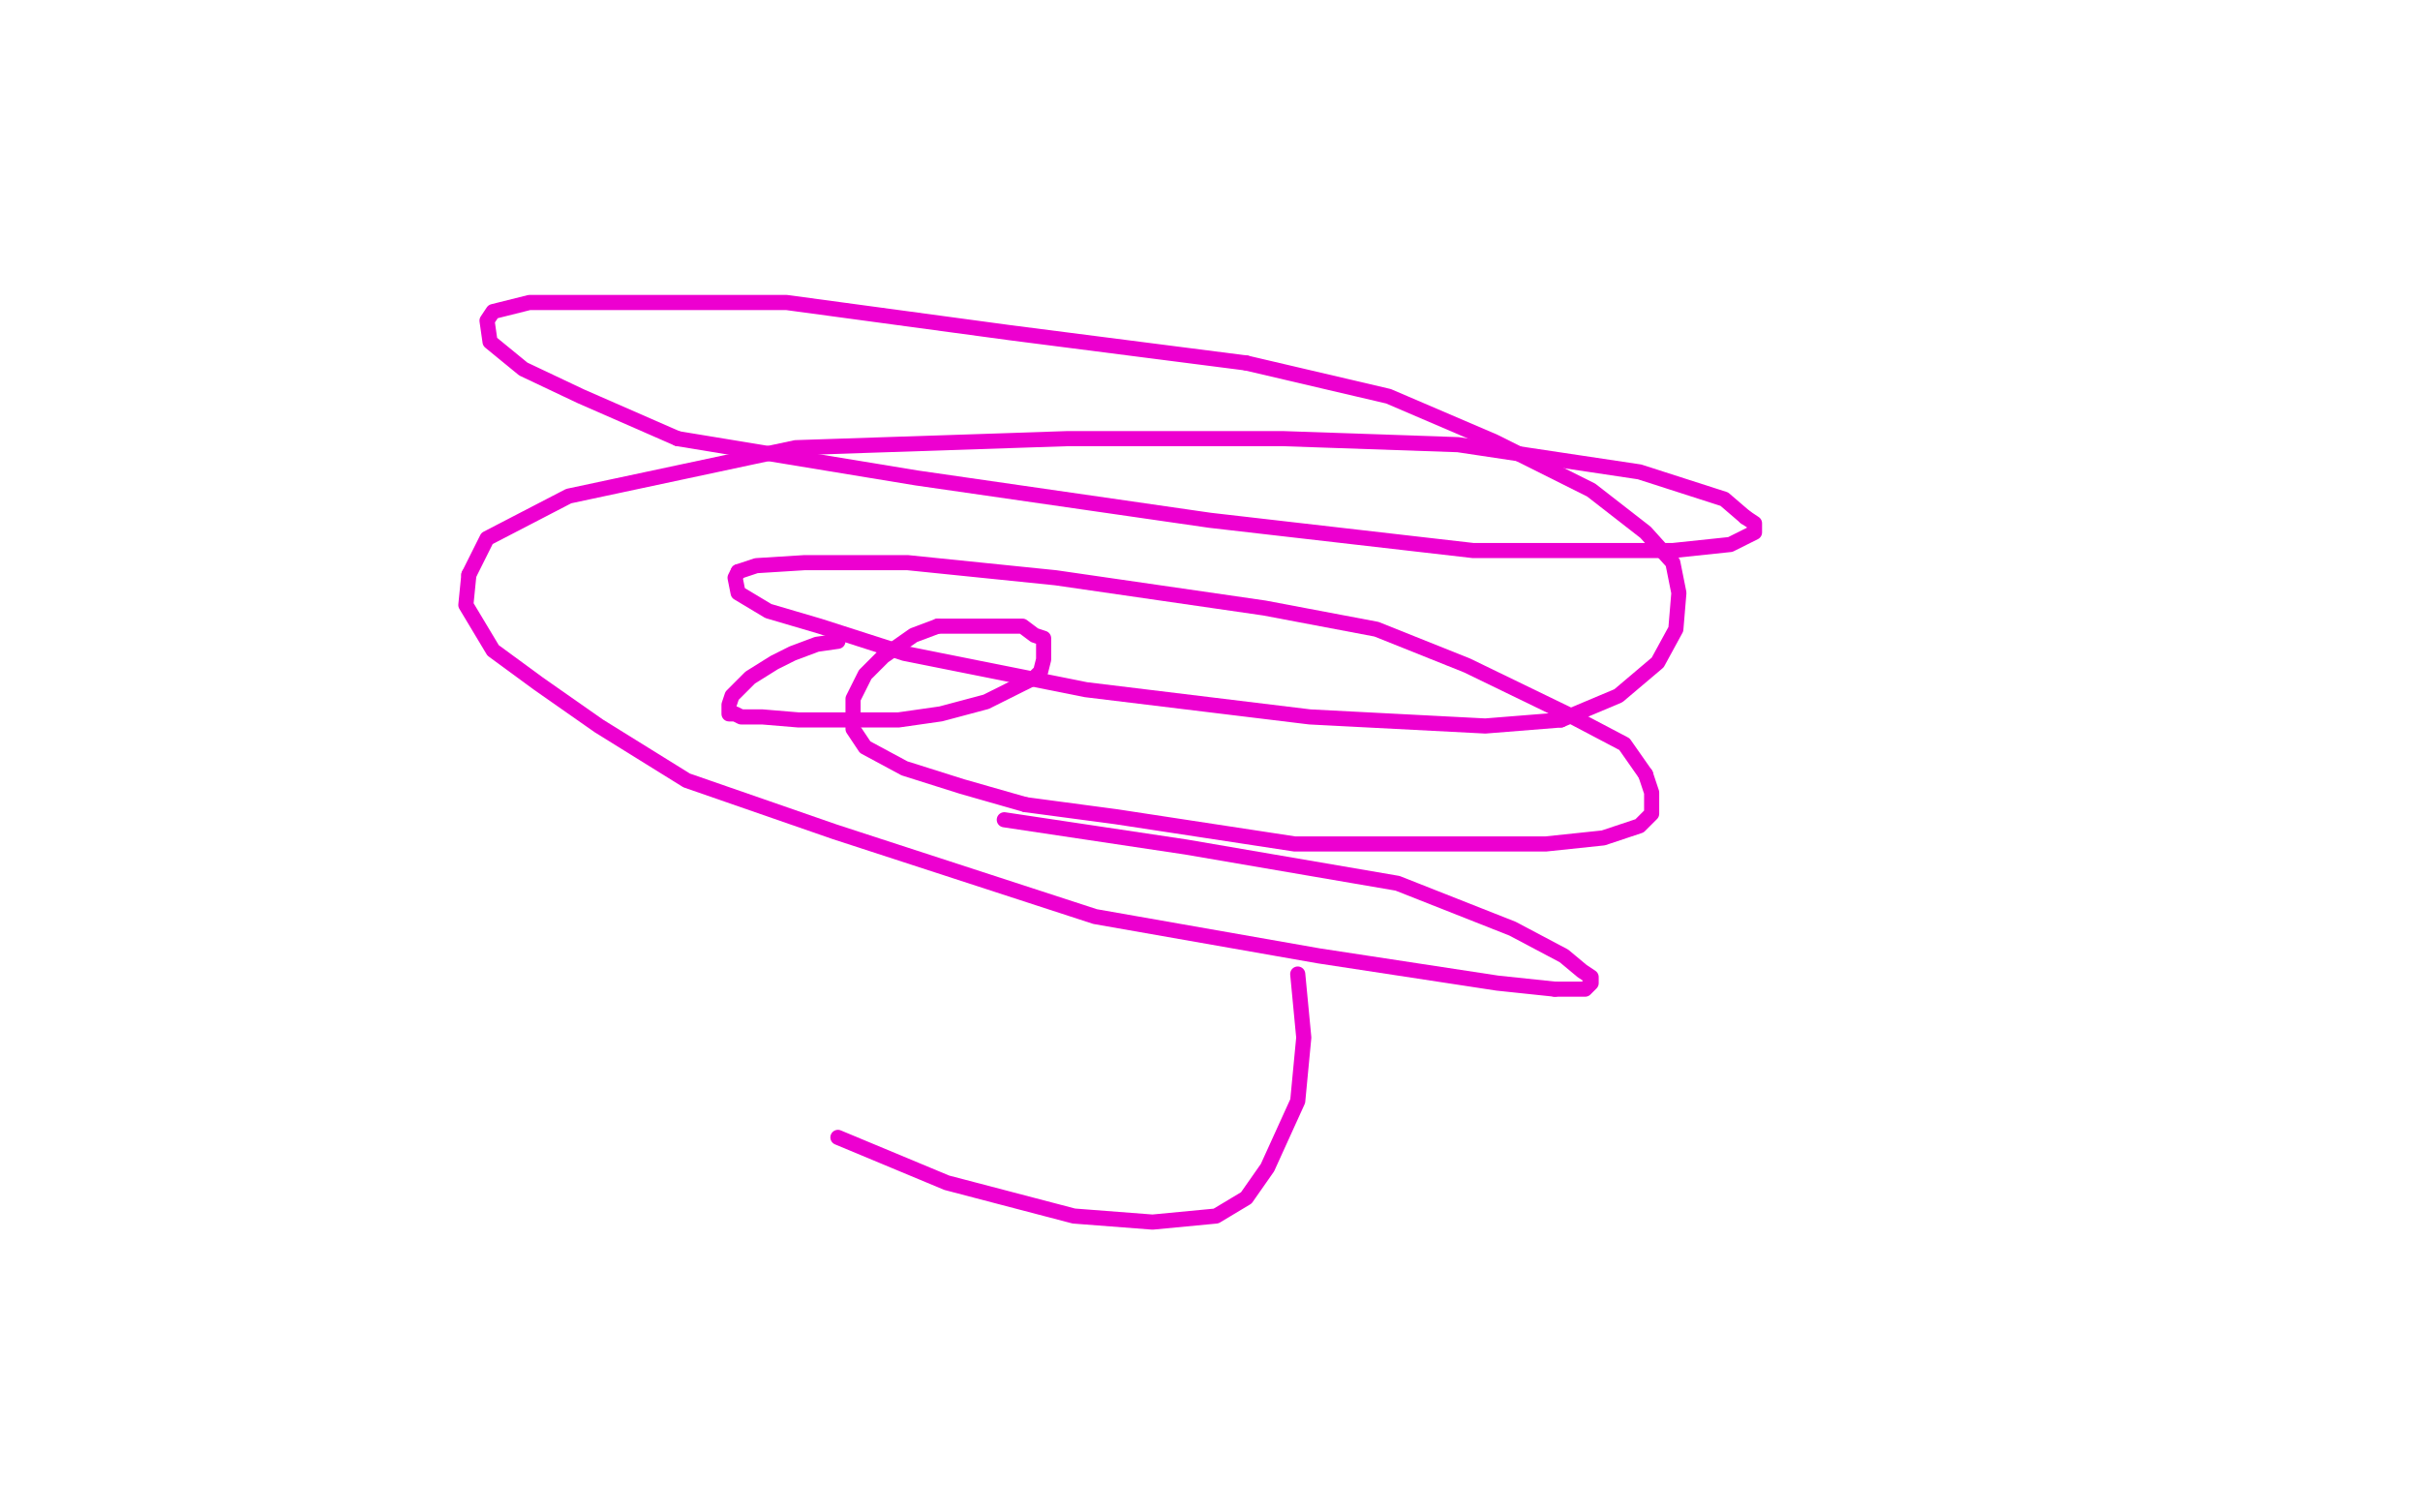 <?xml version="1.0" standalone="no"?>
<!DOCTYPE svg PUBLIC "-//W3C//DTD SVG 1.1//EN"
"http://www.w3.org/Graphics/SVG/1.1/DTD/svg11.dtd">

<svg width="800" height="500" version="1.1" xmlns="http://www.w3.org/2000/svg" xmlns:xlink="http://www.w3.org/1999/xlink" style="stroke-antialiasing: false"><desc>This SVG has been created on https://colorillo.com/</desc><rect x='0' y='0' width='800' height='500' style='fill: rgb(255,255,255); stroke-width:0' /><polyline points="277,212 270,213 270,213 262,216 262,216 256,219 256,219 248,224 248,224 244,228 244,228 242,230 242,230 241,233 241,233 241,234 241,234 241,236 241,236 243,236 245,237 252,237 264,238 280,238 297,238 311,236 326,232 336,227 342,224" style="fill: none; stroke: #ed00d0; stroke-width: 5; stroke-linejoin: round; stroke-linecap: round; stroke-antialiasing: false; stroke-antialias: 0; opacity: 1.0"/>
<polyline points="342,224 344,222 345,218 345,215 345,213 345,211 342,210 338,207 329,207 318,207 310,207" style="fill: none; stroke: #ed00d0; stroke-width: 5; stroke-linejoin: round; stroke-linecap: round; stroke-antialiasing: false; stroke-antialias: 0; opacity: 1.0"/>
<polyline points="544,256 537,246 518,236 485,220 455,208 418,201 349,191 300,186 266,186 250,187 244,189" style="fill: none; stroke: #ed00d0; stroke-width: 5; stroke-linejoin: round; stroke-linecap: round; stroke-antialiasing: false; stroke-antialias: 0; opacity: 1.0"/>
<polyline points="339,266 369,270 428,279 485,279 511,279 530,277 542,273 546,269 546,265 546,262 544,256" style="fill: none; stroke: #ed00d0; stroke-width: 5; stroke-linejoin: round; stroke-linecap: round; stroke-antialiasing: false; stroke-antialias: 0; opacity: 1.0"/>
<polyline points="244,189 243,191 244,196 254,202 271,207 299,216 359,228 433,237 491,240 516,238" style="fill: none; stroke: #ed00d0; stroke-width: 5; stroke-linejoin: round; stroke-linecap: round; stroke-antialiasing: false; stroke-antialias: 0; opacity: 1.0"/>
<polyline points="310,207 302,210 292,217 286,223 282,231 282,236 282,241 286,247 299,254 318,260 339,266" style="fill: none; stroke: #ed00d0; stroke-width: 5; stroke-linejoin: round; stroke-linecap: round; stroke-antialiasing: false; stroke-antialias: 0; opacity: 1.0"/>
<polyline points="412,120 334,110 260,100 198,100 175,100 163,103 161,106 162,113 173,122 192,131 224,145" style="fill: none; stroke: #ed00d0; stroke-width: 5; stroke-linejoin: round; stroke-linecap: round; stroke-antialiasing: false; stroke-antialias: 0; opacity: 1.0"/>
<polyline points="516,238 535,230 548,219 554,208 555,196 553,186 544,176 526,162 494,146 459,131 412,120" style="fill: none; stroke: #ed00d0; stroke-width: 5; stroke-linejoin: round; stroke-linecap: round; stroke-antialiasing: false; stroke-antialias: 0; opacity: 1.0"/>
<polyline points="155,190 154,200 163,215 178,226 198,240 227,258 276,275 362,303 436,316 495,325 514,327" style="fill: none; stroke: #ed00d0; stroke-width: 5; stroke-linejoin: round; stroke-linecap: round; stroke-antialiasing: false; stroke-antialias: 0; opacity: 1.0"/>
<polyline points="577,171 570,165 542,156 482,147 424,145 353,145 263,148 188,164 161,178 155,190" style="fill: none; stroke: #ed00d0; stroke-width: 5; stroke-linejoin: round; stroke-linecap: round; stroke-antialiasing: false; stroke-antialias: 0; opacity: 1.0"/>
<polyline points="224,145 303,158 400,172 487,182 530,182 553,182 572,180 580,176 580,174 580,173 577,171" style="fill: none; stroke: #ed00d0; stroke-width: 5; stroke-linejoin: round; stroke-linecap: round; stroke-antialiasing: false; stroke-antialias: 0; opacity: 1.0"/>
<polyline points="514,327 524,327 526,325 526,323 523,321 517,316 500,307 462,292 392,280 332,271" style="fill: none; stroke: #ed00d0; stroke-width: 5; stroke-linejoin: round; stroke-linecap: round; stroke-antialiasing: false; stroke-antialias: 0; opacity: 1.0"/>
<polyline points="277,376 313,391 355,402 381,404 402,402 412,396 419,386 429,364 431,343 429,322" style="fill: none; stroke: #ed00d0; stroke-width: 5; stroke-linejoin: round; stroke-linecap: round; stroke-antialiasing: false; stroke-antialias: 0; opacity: 1.0"/>
</svg>
